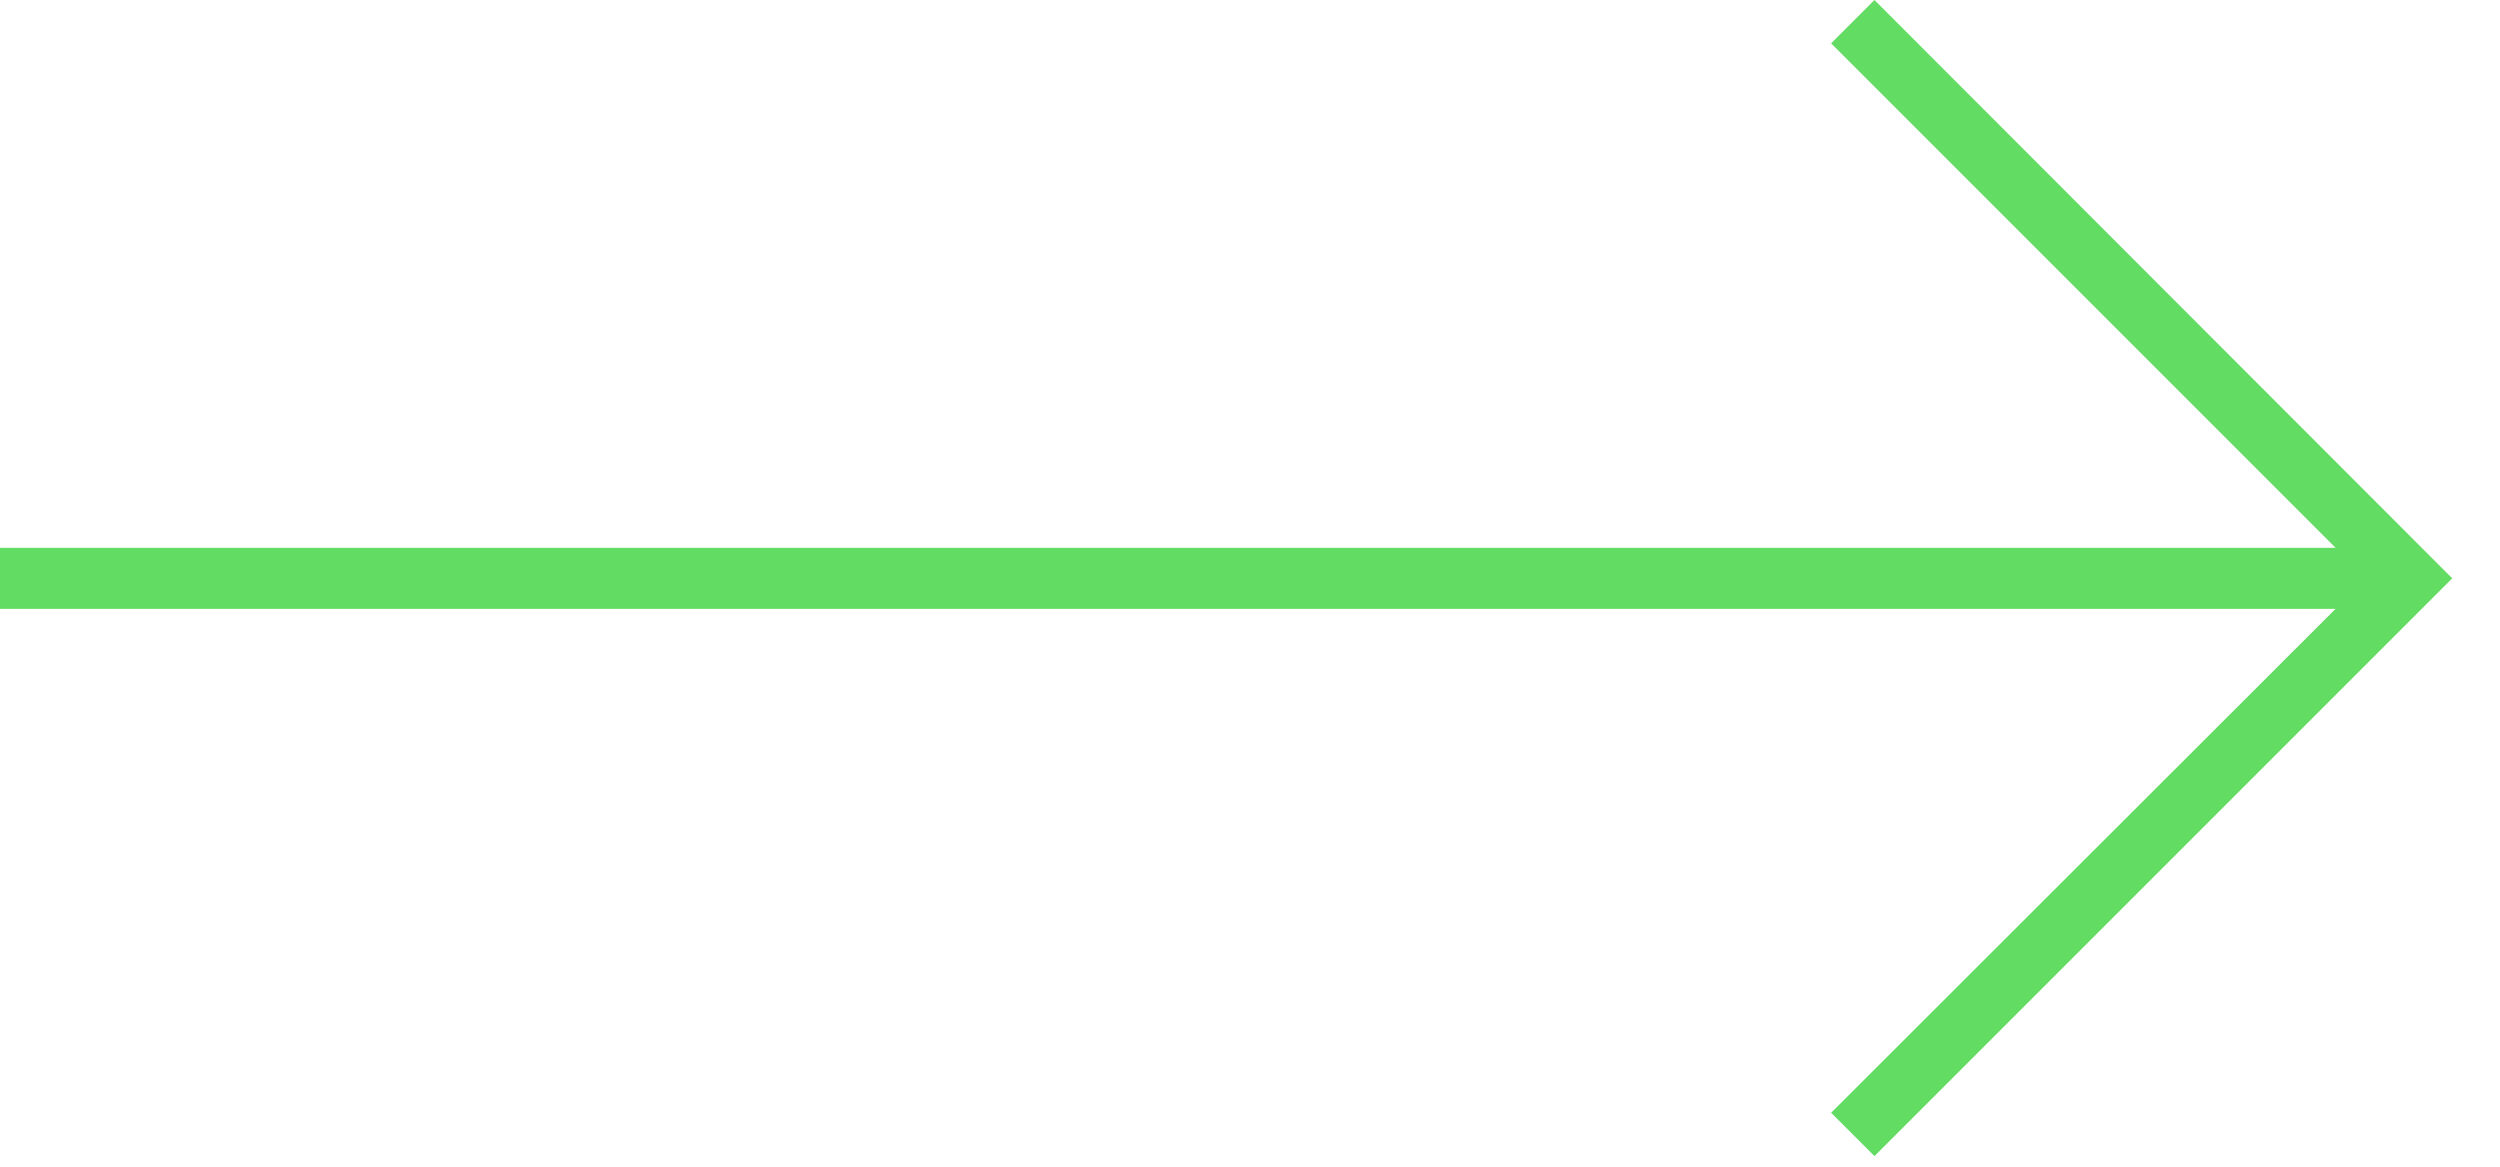 <svg width="45" height="21" viewBox="0 0 45 21" fill="none" xmlns="http://www.w3.org/2000/svg">
<g id="Vrstva_1" clip-path="url(#clip0_4_747)">
<path id="Vector" d="M33.74 0L32.96 0.78L42.04 9.86H0V10.96H42.04L32.96 20.03L33.74 20.81L44.14 10.41L33.74 0Z" fill="#62DC63"/>
</g>
<defs>
<clipPath id="clip0_4_747">
<rect width="44.14" height="20.81" fill="white"/>
</clipPath>
</defs>
</svg>
